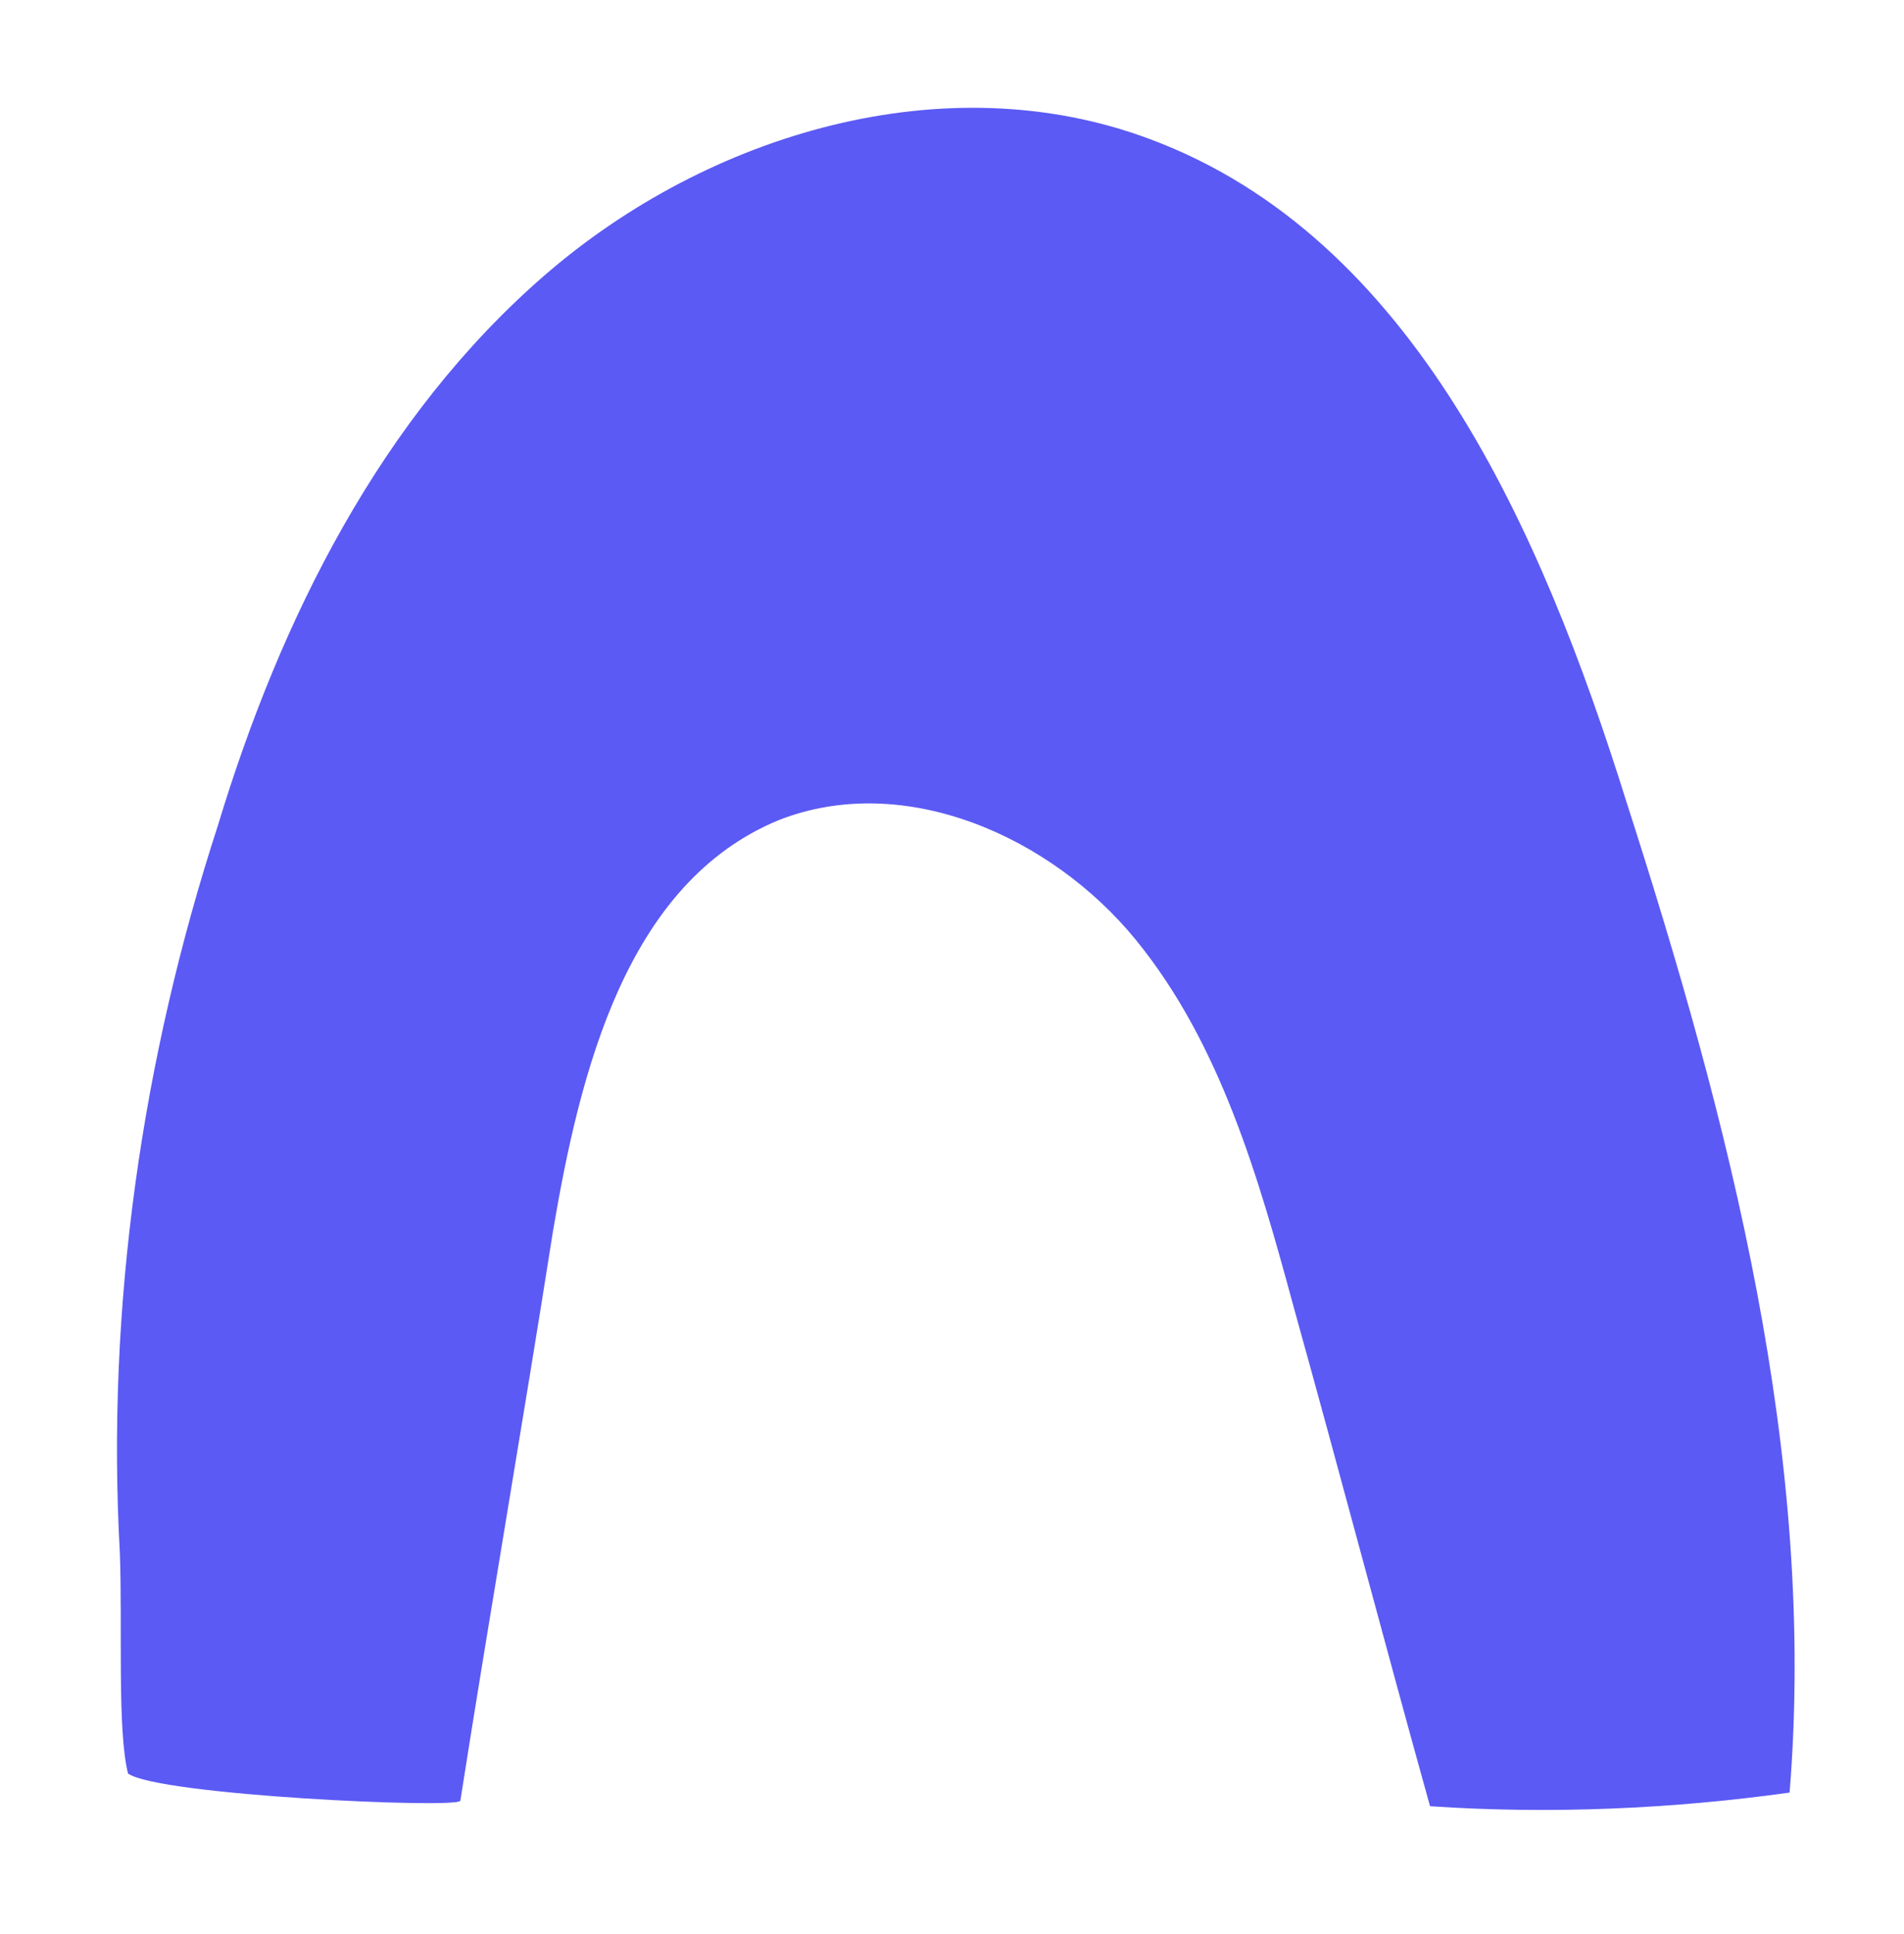 <?xml version="1.0" encoding="UTF-8"?> <svg xmlns="http://www.w3.org/2000/svg" xmlns:xlink="http://www.w3.org/1999/xlink" version="1.1" id="Layer_1" x="0px" y="0px" viewBox="0 0 69.9 71" style="enable-background:new 0 0 69.9 71;" xml:space="preserve"> <style type="text/css"> .st0{fill:#5B5AF4;} </style> <path class="st0" d="M16.9,66.1c1.1-7,2.3-13.9,3.4-20.9c1-5.9,2.7-12.8,8.3-15.1c4.6-1.8,10,0.6,13.1,4.4c3.1,3.8,4.5,8.7,5.8,13.5 c1.7,6.1,3.3,12.2,5,18.3c4.4,0.3,8.9,0.1,13.2-0.5c1-12.3-2.2-24.6-6-36.4c-3.1-9.9-7.8-20.7-17.5-24.3c-7.5-2.8-16.2-0.2-22.2,5 c-6,5.2-9.7,12.6-12,20.2C5.2,38.9,3.9,48,4.4,57c0.1,2.7-0.1,6.5,0.3,8.1C5.8,65.9,16.8,66.4,16.9,66.1"></path> </svg> 